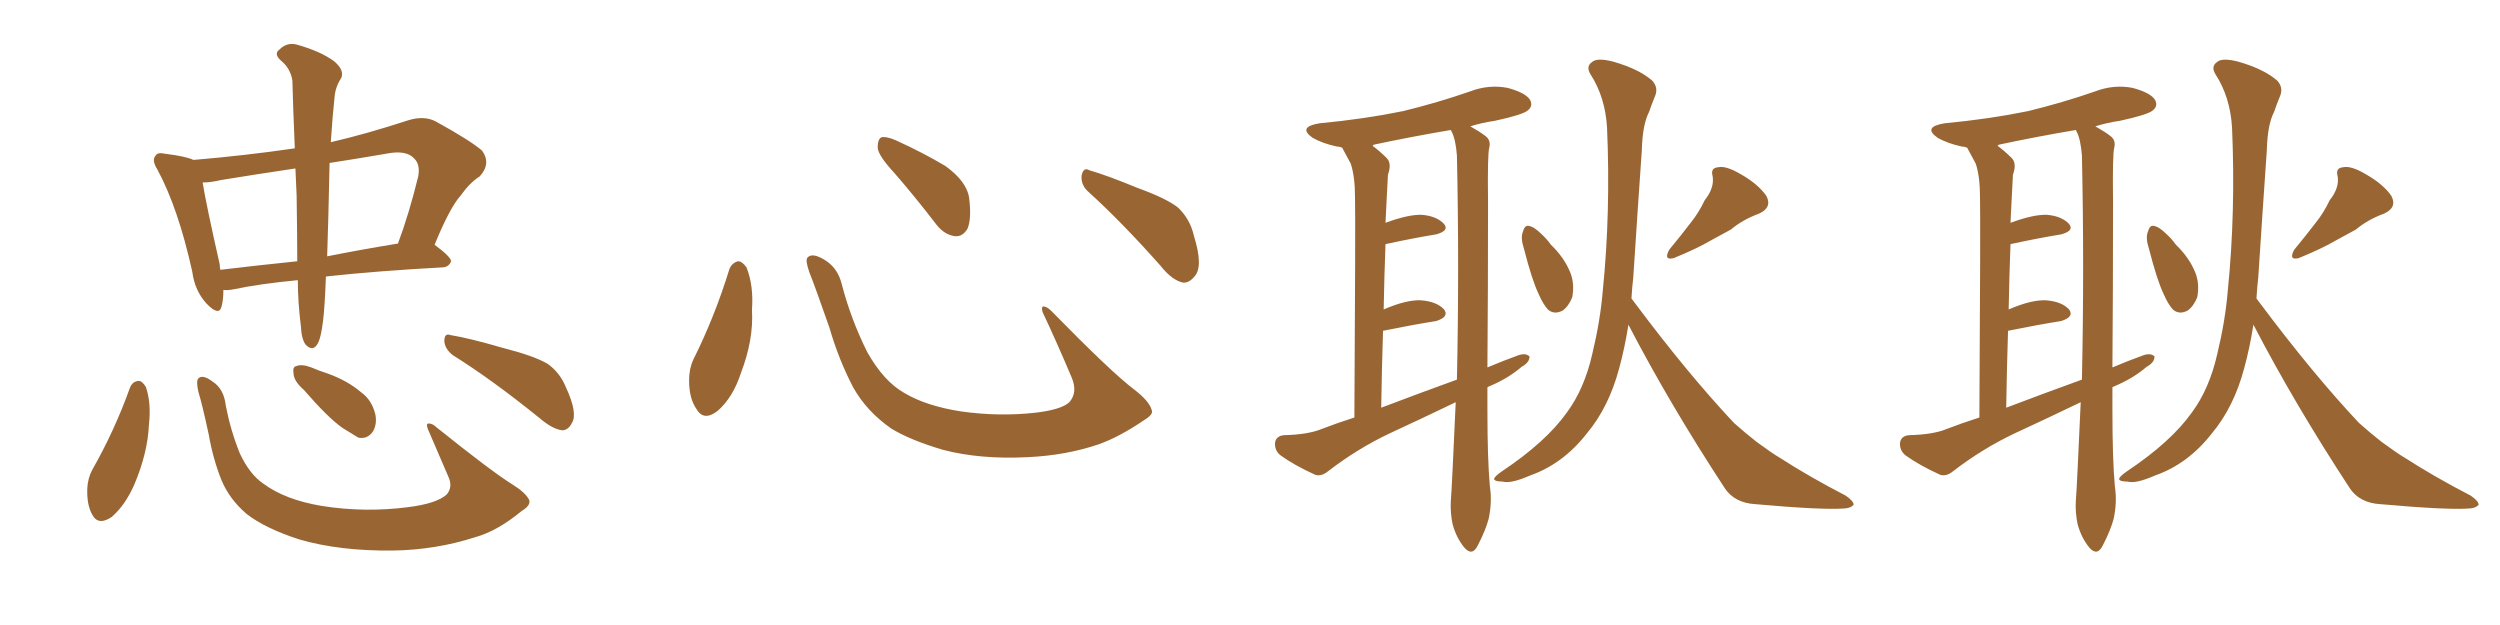 <svg xmlns="http://www.w3.org/2000/svg" xmlns:xlink="http://www.w3.org/1999/xlink" width="600" height="150"><path fill="#996633" padding="10" d="M71.48 67.24L71.48 67.24Q62.26 68.12 56.10 69.43L56.10 69.43Q54.49 69.73 53.61 69.58L53.61 69.58Q53.61 72.07 53.17 73.54L53.17 73.54Q52.59 76.03 49.51 72.80L49.51 72.80Q46.73 69.73 46.14 65.19L46.14 65.19Q42.77 49.95 37.79 40.72L37.79 40.72Q36.33 38.38 37.35 37.35L37.35 37.35Q37.79 36.47 39.70 36.91L39.70 36.91Q44.53 37.50 46.44 38.38L46.44 38.38Q58.74 37.35 70.75 35.60L70.75 35.60Q70.31 25.20 70.17 19.34L70.17 19.34Q69.73 16.41 67.38 14.50L67.38 14.50Q65.63 12.89 67.09 11.87L67.09 11.87Q68.85 10.11 71.19 10.69L71.19 10.69Q76.90 12.30 80.13 14.65L80.13 14.65Q82.76 16.85 81.88 18.75L81.88 18.75Q80.42 20.95 80.27 23.58L80.27 23.58Q79.83 27.54 79.39 34.13L79.39 34.13Q88.18 32.08 98.00 28.86L98.00 28.86Q101.81 27.69 104.59 29.15L104.59 29.15Q113.09 33.84 115.72 36.18L115.72 36.18Q117.92 39.26 115.14 42.33L115.14 42.33Q112.79 43.80 110.60 46.88L110.60 46.88Q107.96 49.80 104.30 58.74L104.30 58.74Q108.25 61.67 108.25 62.70L108.25 62.70Q107.81 64.01 106.35 64.16L106.35 64.16Q90.23 65.04 78.22 66.36L78.22 66.36Q77.93 74.12 77.49 77.34L77.49 77.34Q77.05 80.71 76.46 82.03L76.46 82.03Q75.29 84.67 73.39 82.76L73.39 82.76Q72.36 81.45 72.22 78.37L72.22 78.37Q71.48 72.51 71.48 67.24ZM71.19 47.02L71.19 47.02Q71.04 43.51 70.90 40.43L70.90 40.43Q61.96 41.75 53.03 43.21L53.03 43.21Q50.54 43.80 48.63 43.80L48.63 43.80Q49.51 49.22 52.73 63.43L52.73 63.43Q52.73 64.16 52.88 64.75L52.88 64.75Q61.52 63.72 71.34 62.70L71.34 62.70Q71.34 56.69 71.19 47.02ZM78.81 51.71L78.81 51.71Q78.66 57.13 78.52 61.52L78.52 61.52Q86.57 59.91 95.51 58.45L95.51 58.45Q98.14 51.42 100.34 42.48L100.34 42.48Q100.93 39.55 99.46 38.09L99.46 38.09Q97.56 35.89 92.58 36.91L92.58 36.91Q85.69 38.09 79.10 39.11L79.10 39.11Q78.96 44.68 78.81 51.71ZM31.20 93.02L31.20 93.02Q31.79 91.55 33.25 91.41L33.25 91.41Q34.13 91.41 35.01 92.87L35.01 92.87Q36.33 96.68 35.74 101.95L35.74 101.95Q35.45 108.69 32.23 116.31L32.23 116.31Q30.03 121.29 26.81 124.07L26.81 124.07Q23.58 126.27 22.12 123.49L22.12 123.49Q20.80 121.14 20.95 117.19L20.95 117.19Q21.09 114.70 22.12 112.79L22.12 112.79Q27.54 103.27 31.20 93.02ZM127.00 119.97L127.00 119.97Q127.44 121.29 125.24 122.61L125.24 122.61Q119.38 127.44 114.11 128.91L114.11 128.91Q104.59 131.98 94.34 132.13L94.34 132.13Q81.59 132.28 71.92 129.49L71.92 129.49Q63.72 126.86 59.18 123.34L59.18 123.34Q55.08 119.82 53.17 115.28L53.17 115.28Q51.12 110.16 50.10 104.30L50.10 104.30Q48.49 96.83 47.61 94.04L47.61 94.04Q47.02 91.41 47.61 90.82L47.61 90.82Q48.63 89.79 50.98 91.55L50.98 91.55Q53.76 93.31 54.20 97.41L54.20 97.41Q55.37 103.42 57.57 108.84L57.57 108.84Q59.91 113.82 63.13 116.02L63.13 116.02Q68.41 119.97 77.34 121.44L77.34 121.44Q87.60 123.05 97.85 121.73L97.85 121.73Q104.88 120.85 107.23 118.65L107.23 118.65Q108.69 116.89 107.67 114.55L107.67 114.55Q105.03 108.40 102.69 102.98L102.69 102.98Q102.25 101.81 102.69 101.66L102.69 101.66Q103.71 101.51 104.74 102.54L104.74 102.54Q118.07 113.23 123.05 116.31L123.05 116.31Q126.12 118.21 127.00 119.97ZM72.95 93.60L72.95 93.60Q70.61 91.55 70.46 89.79L70.46 89.79Q70.17 88.04 71.04 87.89L71.04 87.89Q72.36 87.30 74.71 88.18L74.71 88.18Q76.76 89.06 78.66 89.65L78.66 89.65Q83.50 91.41 86.72 94.19L86.72 94.19Q89.21 95.95 90.09 99.46L90.09 99.46Q90.53 101.81 89.50 103.56L89.50 103.56Q88.18 105.47 85.99 105.03L85.99 105.03Q84.52 104.15 82.18 102.69L82.18 102.69Q78.66 100.20 72.95 93.60ZM108.69 85.25L108.69 85.25L108.69 85.25Q106.79 83.79 106.64 81.88L106.64 81.88Q106.64 79.83 108.11 80.42L108.11 80.42Q112.65 81.15 120.70 83.50L120.70 83.50Q128.17 85.40 131.40 87.30L131.40 87.30Q134.33 89.36 135.79 92.87L135.79 92.87Q138.72 99.17 137.26 101.51L137.26 101.51Q136.38 103.27 134.91 103.27L134.91 103.27Q132.57 102.98 129.49 100.34L129.49 100.34Q118.07 91.11 108.69 85.25ZM175.05 64.60L175.05 64.60Q175.63 63.13 177.10 62.70L177.10 62.70Q178.13 62.70 179.15 64.16L179.15 64.16Q180.91 68.55 180.47 74.41L180.47 74.41Q180.91 81.45 177.83 89.50L177.83 89.50Q175.93 95.36 172.27 98.58L172.27 98.58Q168.90 101.22 167.14 98.14L167.14 98.14Q165.38 95.65 165.38 91.26L165.38 91.26Q165.38 88.48 166.41 86.28L166.41 86.28Q171.53 76.03 175.05 64.60ZM276.42 98.44L276.42 98.44Q276.86 99.46 274.66 100.78L274.66 100.78Q268.65 104.88 263.67 106.64L263.67 106.64Q255.91 109.28 246.68 109.72L246.68 109.72Q235.25 110.30 226.32 107.96L226.32 107.96Q218.41 105.62 213.87 102.83L213.87 102.83Q208.01 98.73 204.79 93.02L204.79 93.02Q201.27 86.28 199.07 78.66L199.07 78.66Q195.70 68.99 194.24 65.33L194.24 65.33Q193.21 62.40 193.80 61.82L193.80 61.82Q194.82 60.64 197.46 62.11L197.46 62.11Q200.98 64.01 202.00 68.12L202.00 68.12Q204.20 76.61 208.15 84.52L208.15 84.52Q212.11 91.55 217.09 94.34L217.09 94.34Q222.22 97.41 230.57 98.73L230.57 98.73Q239.94 100.05 248.73 99.02L248.73 99.02Q254.74 98.29 256.64 96.53L256.64 96.53Q258.69 94.19 257.23 90.67L257.23 90.67Q253.71 82.32 250.20 74.85L250.20 74.85Q249.90 73.68 250.34 73.54L250.34 73.54Q251.22 73.54 252.25 74.56L252.25 74.56Q266.75 89.36 272.17 93.46L272.17 93.46Q275.83 96.24 276.42 98.44ZM214.60 41.46L214.60 41.46Q210.79 37.35 210.64 35.45L210.64 35.45Q210.64 33.40 211.52 32.96L211.52 32.96Q212.70 32.67 215.04 33.69L215.04 33.69Q221.48 36.62 226.90 39.84L226.90 39.84Q232.18 43.65 232.62 47.75L232.62 47.75Q233.20 52.59 232.18 54.93L232.18 54.93Q231.01 56.84 229.25 56.69L229.25 56.69Q226.76 56.40 224.85 54.05L224.85 54.05Q219.58 47.17 214.60 41.46ZM261.33 46.14L261.33 46.14L261.33 46.14Q259.42 44.53 259.57 42.19L259.57 42.19Q260.01 39.99 261.47 40.87L261.47 40.87Q265.58 42.04 273.05 45.12L273.05 45.12Q279.93 47.61 282.71 49.80L282.71 49.80Q285.64 52.59 286.52 56.54L286.52 56.54Q288.87 64.01 286.67 66.36L286.67 66.36Q285.35 67.97 283.89 67.82L283.89 67.82Q281.25 67.24 278.47 63.72L278.47 63.72Q269.24 53.32 261.33 46.14ZM356.98 93.02L356.98 93.02Q356.98 95.80 356.98 98.58L356.98 98.58Q356.98 110.16 357.57 116.75L357.57 116.75Q358.15 120.41 357.28 124.51L357.28 124.51Q356.54 127.29 354.64 130.96L354.64 130.96Q353.32 133.59 351.42 131.40L351.42 131.40Q349.51 129.05 348.63 125.83L348.63 125.83Q348.05 123.05 348.19 120.41L348.19 120.41Q348.49 116.46 349.37 96.53L349.37 96.53Q341.46 100.34 333.54 104.00L333.54 104.00Q325.78 107.67 318.75 113.09L318.75 113.09Q317.14 114.40 315.67 113.96L315.67 113.96Q310.55 111.62 307.32 109.28L307.32 109.28Q305.86 108.11 306.01 106.20L306.01 106.20Q306.30 104.59 308.20 104.44L308.20 104.44Q313.92 104.30 317.14 102.98L317.14 102.98Q320.95 101.51 325.05 100.20L325.05 100.20Q325.34 52.73 325.20 47.31L325.20 47.31Q325.20 42.33 324.17 39.26L324.17 39.26Q323.14 37.35 322.12 35.45L322.12 35.45Q321.39 35.16 320.80 35.16L320.80 35.16Q317.43 34.42 315.09 33.11L315.09 33.11Q311.28 30.47 316.70 29.59L316.70 29.59Q327.54 28.56 336.77 26.66L336.77 26.66Q345.12 24.61 352.73 21.97L352.73 21.97Q357.28 20.21 361.82 21.09L361.82 21.09Q366.21 22.27 367.24 24.02L367.24 24.02Q367.97 25.49 366.65 26.51L366.65 26.51Q365.48 27.54 358.74 29.00L358.74 29.00Q355.66 29.44 352.88 30.32L352.88 30.32Q355.22 31.64 356.54 32.67L356.54 32.67Q357.86 33.69 357.42 35.45L357.42 35.45Q356.98 37.06 357.13 48.63L357.13 48.63Q357.13 69.14 356.98 88.18L356.98 88.18Q360.79 86.57 364.45 85.25L364.45 85.25Q366.21 84.67 367.09 85.55L367.09 85.55Q367.09 87.01 365.19 88.04L365.19 88.04Q361.96 90.82 357.42 92.72L357.42 92.72Q356.98 92.87 356.98 93.02ZM331.49 97.85L331.49 97.85Q340.72 94.34 349.66 91.11L349.66 91.11Q350.24 63.87 349.66 37.35L349.66 37.35Q349.37 33.40 348.34 31.49L348.34 31.49Q348.19 31.20 348.19 31.20L348.19 31.20Q338.67 32.81 329.74 34.72L329.74 34.72Q329.44 34.86 329.44 35.01L329.44 35.01Q331.20 36.33 332.67 37.79L332.67 37.79Q334.13 39.11 333.11 41.89L333.11 41.89Q332.96 44.38 332.81 47.61L332.81 47.61Q332.67 50.39 332.52 53.47L332.52 53.47Q338.09 51.42 341.31 51.56L341.31 51.56Q344.82 51.86 346.58 53.76L346.58 53.76Q347.90 55.37 344.68 56.25L344.68 56.25Q339.26 57.13 332.52 58.59L332.52 58.59Q332.23 66.21 332.08 74.27L332.08 74.27Q337.50 71.92 341.02 72.07L341.02 72.07Q344.82 72.36 346.58 74.27L346.58 74.27Q347.90 76.03 344.68 77.05L344.68 77.05Q339.11 77.93 331.93 79.39L331.93 79.39Q331.64 88.18 331.49 97.85ZM365.77 59.77L365.77 59.77Q364.89 57.13 365.48 55.66L365.48 55.66Q365.92 54.05 366.80 54.20L366.80 54.20Q368.12 54.35 369.87 56.10L369.87 56.10Q371.19 57.28 372.22 58.74L372.22 58.74Q375.44 61.82 376.90 65.48L376.90 65.48Q377.93 68.12 377.34 71.34L377.34 71.34Q376.46 73.54 375 74.56L375 74.56Q372.95 75.59 371.48 74.27L371.48 74.27Q370.31 72.95 369.29 70.61L369.29 70.61Q367.68 67.24 365.77 59.77ZM409.13 48.05L409.13 48.05Q411.47 45.12 411.04 42.33L411.04 42.33Q410.45 40.28 412.35 40.14L412.35 40.14Q414.26 39.70 417.92 41.89L417.92 41.89Q422.02 44.24 423.93 47.02L423.93 47.02Q425.39 49.80 422.17 51.27L422.17 51.27Q418.21 52.73 415.43 55.08L415.43 55.08Q412.94 56.40 410.60 57.71L410.60 57.71Q407.37 59.62 401.66 61.96L401.66 61.96Q399.17 62.55 400.63 59.91L400.63 59.91Q403.42 56.54 405.76 53.47L405.76 53.47Q407.67 51.12 409.13 48.05ZM390.82 77.93L390.82 77.93L390.82 77.93Q389.94 83.50 388.62 88.33L388.62 88.33Q386.13 97.71 380.86 104.00L380.86 104.00Q375.15 111.33 367.24 114.11L367.24 114.11Q362.55 116.16 360.64 115.58L360.64 115.58Q358.74 115.58 358.59 114.99L358.59 114.99Q358.59 114.40 360.50 113.09L360.50 113.09Q371.04 106.05 376.03 99.02L376.03 99.02Q380.27 93.31 382.18 84.81L382.18 84.81Q384.08 76.90 384.67 69.73L384.67 69.73Q386.57 50.98 385.69 30.62L385.69 30.62Q385.25 23.29 381.74 17.87L381.74 17.87Q380.57 15.97 382.03 14.94L382.03 14.94Q383.20 13.77 387.16 14.79L387.16 14.79Q393.31 16.55 396.53 19.34L396.53 19.34Q398.14 21.09 397.12 23.29L397.12 23.29Q396.39 25.05 395.80 26.81L395.80 26.81Q394.19 29.88 394.04 36.04L394.04 36.04Q393.02 50.54 391.99 66.50L391.99 66.50Q391.70 68.99 391.55 71.63L391.55 71.63Q391.99 72.22 392.43 72.80L392.43 72.80Q405.03 89.65 416.16 101.51L416.16 101.51Q418.80 103.86 421.58 106.05L421.58 106.05Q425.39 108.84 427.15 109.86L427.15 109.86Q434.18 114.40 442.97 118.95L442.97 118.95Q444.87 120.26 444.87 121.14L444.87 121.14Q444.29 121.88 442.82 122.02L442.82 122.02Q437.70 122.46 421.29 121.00L421.29 121.00Q416.31 120.70 413.96 117.19L413.96 117.19Q400.63 96.83 390.82 77.93ZM506.98 93.02L506.98 93.02Q506.98 95.80 506.98 98.58L506.98 98.58Q506.98 110.16 507.57 116.75L507.57 116.75Q508.15 120.41 507.28 124.51L507.28 124.51Q506.54 127.29 504.64 130.96L504.64 130.96Q503.32 133.59 501.42 131.40L501.42 131.40Q499.51 129.05 498.63 125.83L498.63 125.83Q498.05 123.05 498.19 120.41L498.19 120.41Q498.49 116.46 499.37 96.53L499.37 96.53Q491.46 100.34 483.54 104.00L483.54 104.00Q475.78 107.67 468.75 113.09L468.75 113.09Q467.14 114.40 465.67 113.96L465.67 113.96Q460.55 111.62 457.32 109.28L457.32 109.28Q455.86 108.11 456.01 106.20L456.01 106.20Q456.30 104.59 458.20 104.44L458.20 104.44Q463.92 104.30 467.14 102.98L467.14 102.98Q470.95 101.51 475.05 100.20L475.05 100.20Q475.34 52.73 475.20 47.31L475.20 47.31Q475.20 42.33 474.17 39.26L474.17 39.26Q473.14 37.35 472.12 35.45L472.12 35.45Q471.39 35.16 470.80 35.16L470.80 35.16Q467.43 34.42 465.09 33.11L465.09 33.11Q461.28 30.47 466.70 29.59L466.70 29.59Q477.54 28.56 486.77 26.66L486.77 26.66Q495.12 24.61 502.73 21.97L502.73 21.97Q507.28 20.21 511.82 21.09L511.82 21.09Q516.21 22.27 517.24 24.02L517.24 24.02Q517.97 25.49 516.65 26.51L516.65 26.51Q515.48 27.54 508.74 29.00L508.74 29.00Q505.66 29.44 502.88 30.32L502.88 30.32Q505.22 31.64 506.54 32.67L506.54 32.67Q507.86 33.69 507.42 35.45L507.42 35.45Q506.98 37.06 507.13 48.63L507.13 48.63Q507.13 69.14 506.98 88.18L506.98 88.18Q510.79 86.57 514.45 85.25L514.45 85.25Q516.21 84.67 517.09 85.55L517.09 85.55Q517.09 87.01 515.19 88.04L515.19 88.04Q511.96 90.82 507.42 92.72L507.42 92.72Q506.98 92.87 506.98 93.02ZM481.49 97.85L481.49 97.85Q490.72 94.34 499.66 91.11L499.66 91.11Q500.24 63.87 499.66 37.35L499.66 37.35Q499.37 33.40 498.34 31.49L498.34 31.49Q498.19 31.20 498.19 31.20L498.19 31.20Q488.67 32.81 479.74 34.72L479.74 34.72Q479.44 34.86 479.44 35.01L479.44 35.01Q481.20 36.33 482.67 37.79L482.67 37.79Q484.13 39.11 483.11 41.89L483.11 41.89Q482.96 44.38 482.81 47.61L482.81 47.61Q482.67 50.39 482.52 53.47L482.52 53.47Q488.09 51.42 491.31 51.56L491.31 51.56Q494.82 51.86 496.58 53.76L496.58 53.76Q497.90 55.37 494.68 56.25L494.68 56.25Q489.26 57.13 482.52 58.59L482.52 58.59Q482.23 66.21 482.08 74.27L482.08 74.27Q487.50 71.92 491.02 72.07L491.02 72.07Q494.82 72.36 496.58 74.27L496.58 74.27Q497.90 76.03 494.68 77.05L494.68 77.05Q489.11 77.93 481.93 79.39L481.93 79.39Q481.64 88.18 481.49 97.85ZM515.77 59.77L515.77 59.77Q514.89 57.13 515.48 55.66L515.48 55.66Q515.92 54.05 516.80 54.20L516.80 54.20Q518.12 54.35 519.87 56.10L519.87 56.10Q521.19 57.28 522.22 58.74L522.22 58.74Q525.44 61.82 526.90 65.48L526.90 65.48Q527.93 68.12 527.34 71.34L527.34 71.34Q526.46 73.54 525 74.56L525 74.56Q522.95 75.59 521.48 74.27L521.48 74.27Q520.31 72.95 519.29 70.61L519.29 70.61Q517.68 67.24 515.77 59.77ZM559.13 48.05L559.13 48.05Q561.47 45.12 561.04 42.33L561.04 42.33Q560.45 40.28 562.35 40.14L562.35 40.14Q564.26 39.70 567.92 41.89L567.92 41.89Q572.02 44.24 573.93 47.02L573.93 47.02Q575.39 49.80 572.17 51.27L572.17 51.27Q568.21 52.73 565.43 55.08L565.43 55.08Q562.94 56.40 560.60 57.71L560.60 57.71Q557.37 59.62 551.66 61.96L551.66 61.96Q549.17 62.55 550.63 59.91L550.63 59.91Q553.42 56.54 555.76 53.47L555.76 53.47Q557.67 51.12 559.13 48.05ZM540.82 77.93L540.82 77.93L540.82 77.93Q539.94 83.50 538.62 88.33L538.62 88.33Q536.13 97.71 530.86 104.00L530.86 104.00Q525.15 111.33 517.24 114.11L517.24 114.11Q512.55 116.16 510.64 115.58L510.64 115.58Q508.74 115.58 508.59 114.99L508.59 114.99Q508.59 114.40 510.50 113.09L510.50 113.09Q521.04 106.05 526.03 99.02L526.03 99.02Q530.27 93.31 532.18 84.81L532.18 84.81Q534.08 76.90 534.67 69.73L534.67 69.73Q536.57 50.98 535.69 30.62L535.69 30.62Q535.25 23.29 531.74 17.87L531.74 17.87Q530.57 15.97 532.03 14.94L532.03 14.94Q533.20 13.77 537.16 14.79L537.16 14.79Q543.31 16.55 546.53 19.34L546.53 19.34Q548.14 21.09 547.12 23.29L547.12 23.29Q546.39 25.05 545.80 26.81L545.80 26.81Q544.19 29.88 544.04 36.04L544.04 36.04Q543.02 50.54 541.99 66.50L541.99 66.50Q541.70 68.99 541.55 71.63L541.55 71.63Q541.99 72.22 542.43 72.80L542.43 72.80Q555.03 89.65 566.16 101.51L566.16 101.51Q568.80 103.86 571.58 106.05L571.58 106.05Q575.39 108.84 577.15 109.86L577.15 109.86Q584.18 114.40 592.97 118.95L592.97 118.95Q594.87 120.26 594.87 121.14L594.87 121.14Q594.29 121.88 592.82 122.02L592.82 122.02Q587.70 122.46 571.29 121.00L571.29 121.00Q566.31 120.70 563.96 117.19L563.96 117.19Q550.63 96.83 540.82 77.93Z"/></svg>